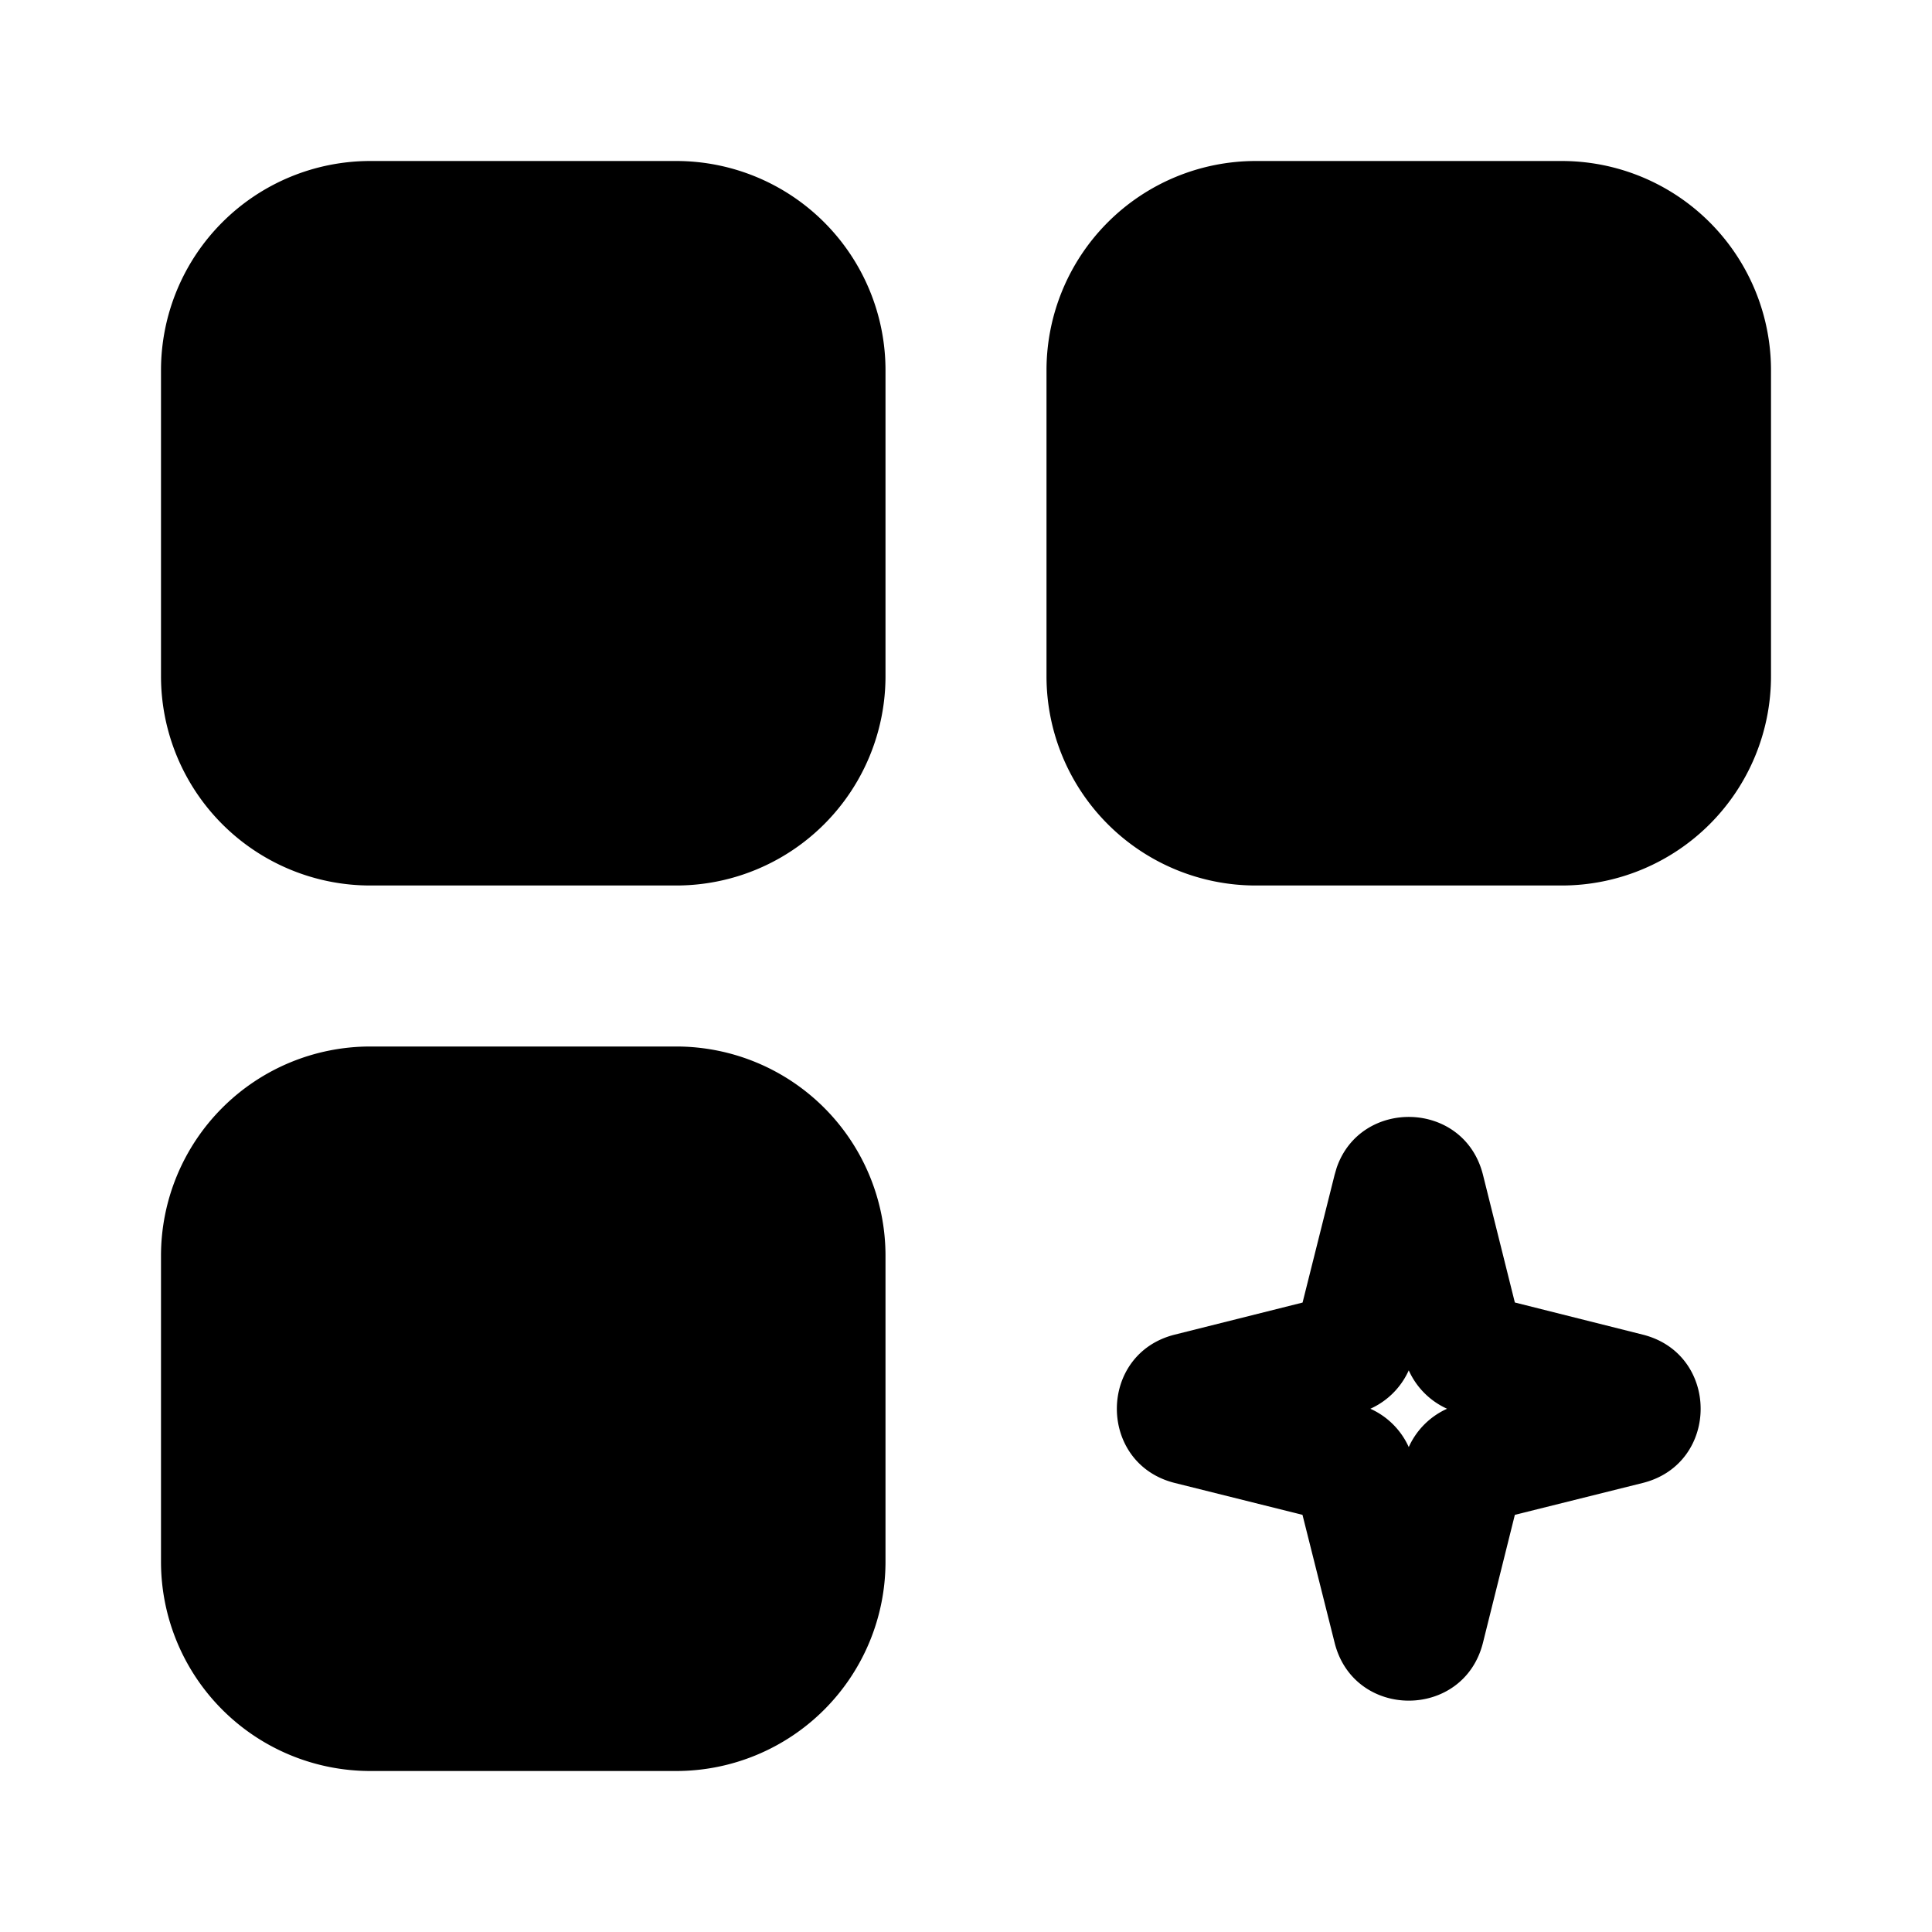 <svg xmlns="http://www.w3.org/2000/svg" width="24" height="24" fill="none" viewBox="0 0 24 24"><path fill="#000" d="M4.6 2A2.6 2.6 0 0 0 2 4.6v3.8A2.6 2.6 0 0 0 4.6 11h3.8A2.6 2.6 0 0 0 11 8.4V4.6A2.6 2.6 0 0 0 8.4 2zM15.6 2A2.6 2.6 0 0 0 13 4.6v3.8a2.6 2.6 0 0 0 2.6 2.6h3.8A2.6 2.6 0 0 0 22 8.4V4.6A2.6 2.6 0 0 0 19.4 2zM4.6 13A2.6 2.6 0 0 0 2 15.6v3.8A2.6 2.6 0 0 0 4.6 22h3.8a2.6 2.6 0 0 0 2.6-2.6v-3.8A2.6 2.6 0 0 0 8.4 13zM16.604 14.508c.298-.872 1.585-.843 1.818.086l.396 1.586 1.588.399c.96.24.96 1.603 0 1.843l-1.588.396-.396 1.588c-.24.96-1.603.96-1.843 0l-.399-1.588-1.586-.396c-.96-.24-.96-1.603 0-1.843l1.587-.398.398-1.587zm.896 2.515a.95.95 0 0 1-.477.477.95.95 0 0 1 .477.476.95.95 0 0 1 .476-.476.95.95 0 0 1-.476-.477"/></svg>